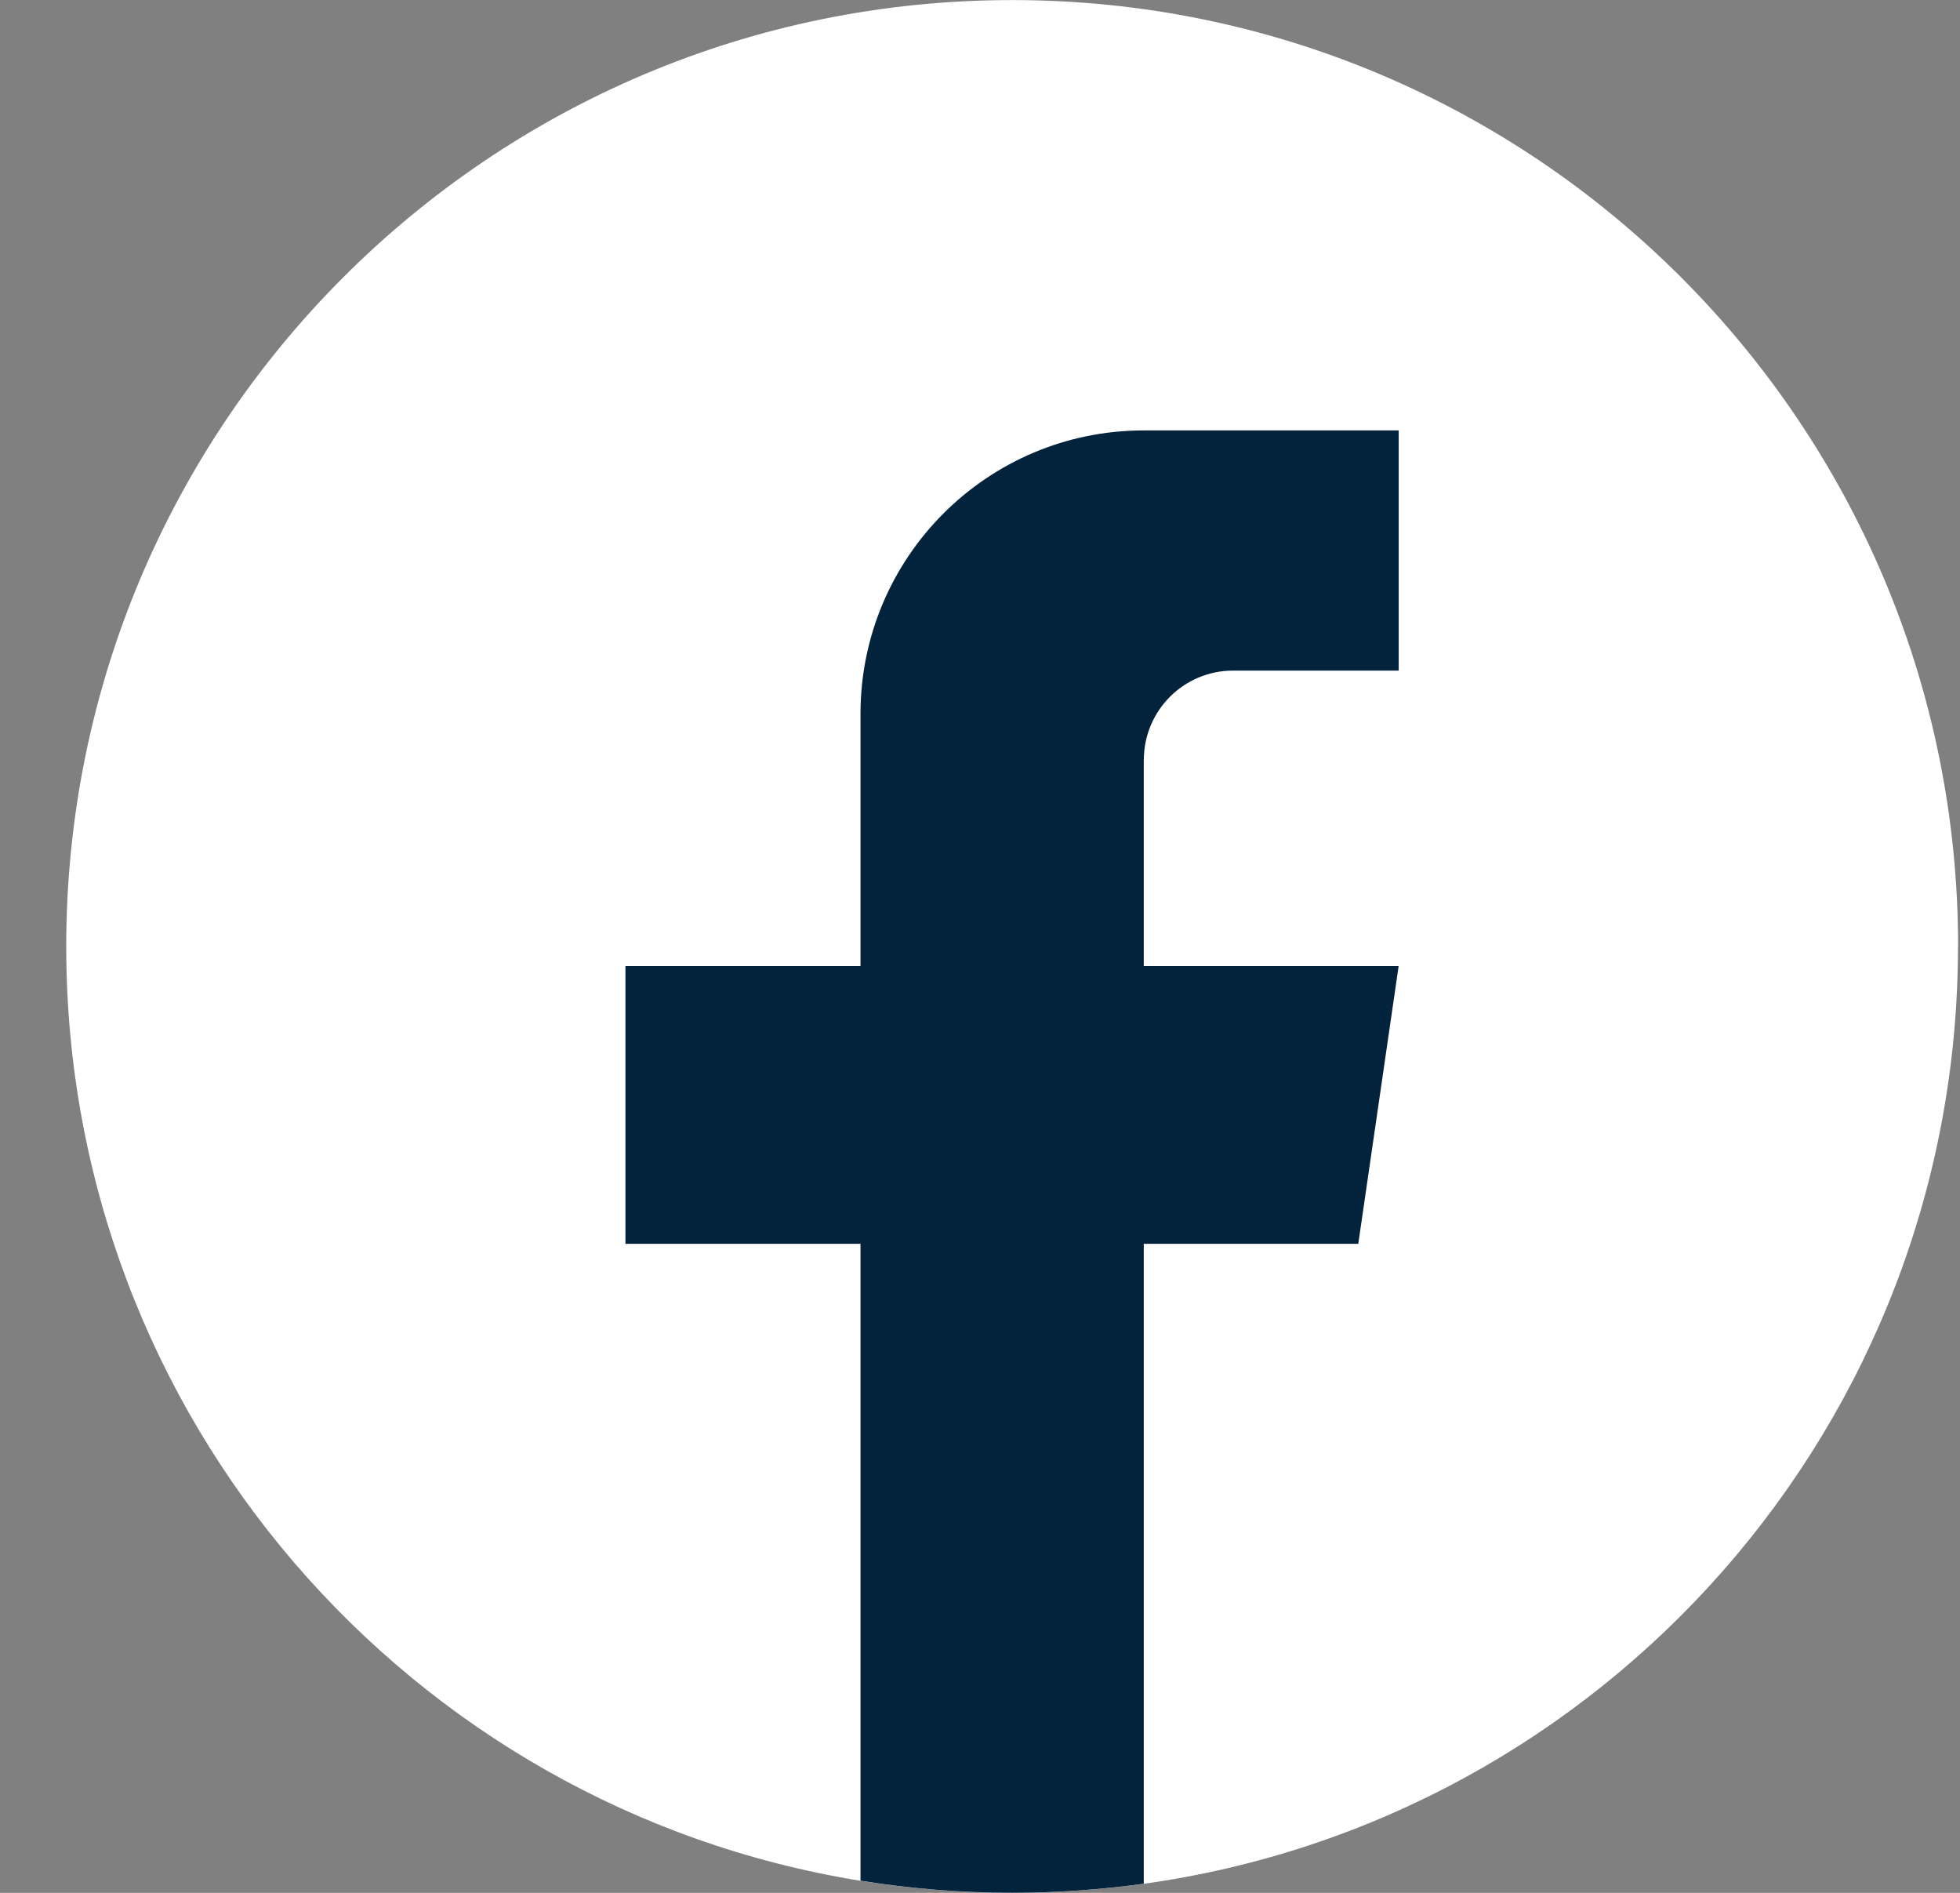 <svg width="29" height="28" viewBox="0 0 29 28" fill="none" xmlns="http://www.w3.org/2000/svg">
<rect x="0" y="0" width="29" height="28" fill="#808080" stroke="none"/>
<path d="M28.97 14.001C28.97 21.072 23.731 26.917 16.924 27.866C16.288 27.954 15.636 28 14.975 28C14.212 28 13.463 27.939 12.734 27.822C6.07 26.748 0.98 20.969 0.98 14.001C0.98 6.269 7.247 0.001 14.976 0.001C22.706 0.001 28.972 6.269 28.972 14.001H28.97Z" fill="white"/>
<path d="M16.923 11.242V14.291H20.694L20.097 18.399H16.923V27.865C16.286 27.953 15.635 27.999 14.974 27.999C14.211 27.999 13.462 27.938 12.732 27.82V18.399H9.254V14.291H12.732V10.56C12.732 8.245 14.608 6.367 16.924 6.367V6.369C16.93 6.369 16.936 6.367 16.943 6.367H20.695V9.92H18.244C17.515 9.92 16.924 10.512 16.924 11.241L16.923 11.242Z" fill="#03223B"/>
</svg>
